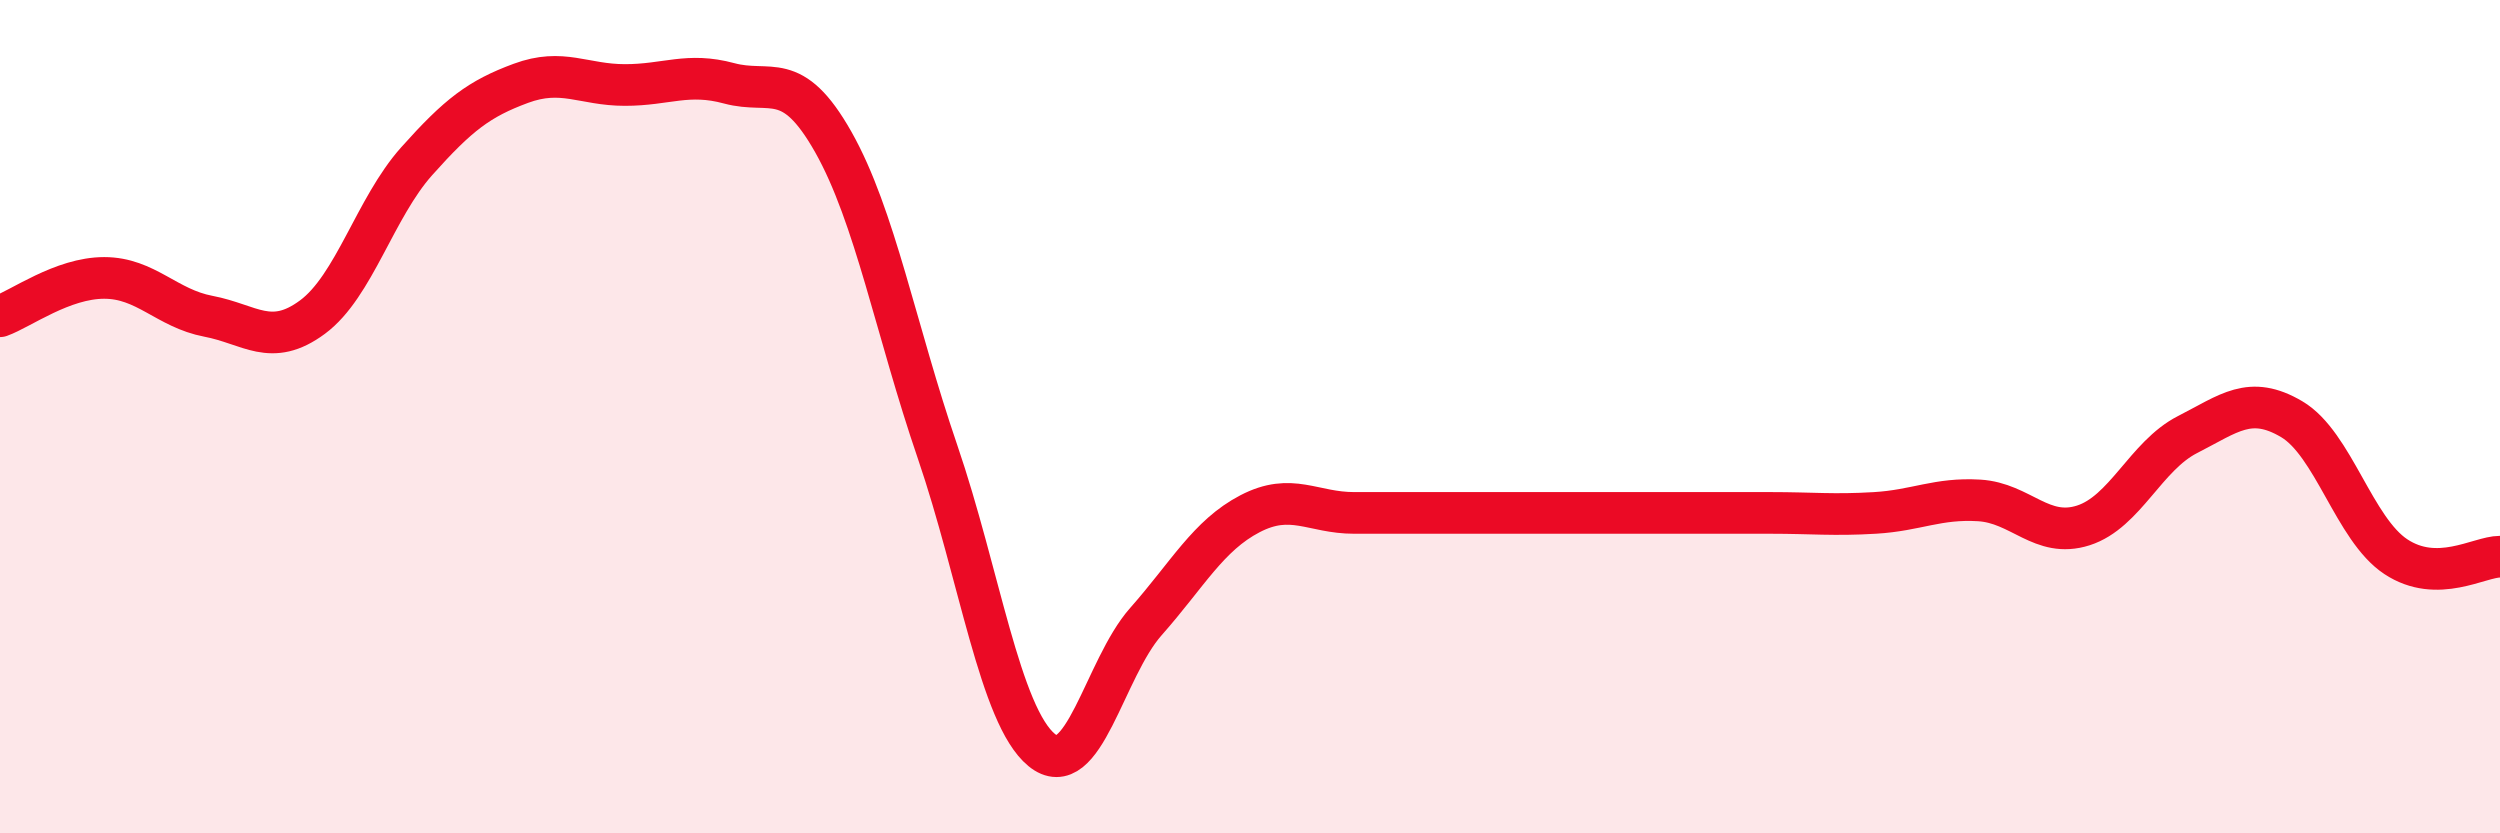 
    <svg width="60" height="20" viewBox="0 0 60 20" xmlns="http://www.w3.org/2000/svg">
      <path
        d="M 0,7.59 C 0.5,7.41 1.5,6.67 2.5,6.67 C 3.5,6.67 4,7.4 5,7.59 C 6,7.78 6.5,8.35 7.5,7.61 C 8.5,6.87 9,4.99 10,3.87 C 11,2.75 11.5,2.37 12.5,2 C 13.5,1.63 14,2.04 15,2.04 C 16,2.04 16.5,1.73 17.5,2 C 18.5,2.27 19,1.64 20,3.41 C 21,5.18 21.5,7.92 22.5,10.84 C 23.5,13.76 24,17.18 25,18 C 26,18.82 26.5,16.05 27.5,14.92 C 28.5,13.79 29,12.85 30,12.33 C 31,11.81 31.5,12.31 32.5,12.31 C 33.5,12.31 34,12.31 35,12.31 C 36,12.31 36.5,12.31 37.5,12.31 C 38.5,12.31 39,12.31 40,12.31 C 41,12.31 41.5,12.31 42.5,12.31 C 43.5,12.31 44,12.37 45,12.31 C 46,12.25 46.5,11.95 47.5,12.01 C 48.5,12.07 49,12.93 50,12.61 C 51,12.29 51.5,10.94 52.5,10.43 C 53.5,9.92 54,9.47 55,10.06 C 56,10.65 56.5,12.7 57.5,13.36 C 58.5,14.02 59.5,13.36 60,13.36L60 20L0 20Z"
        fill="#EB0A25"
        opacity="0.1"
        stroke-linecap="round"
        stroke-linejoin="round"
      />
      <path
        d="M 0,7.59 C 0.5,7.41 1.5,6.67 2.5,6.67 C 3.5,6.67 4,7.4 5,7.59 C 6,7.78 6.5,8.35 7.5,7.61 C 8.5,6.87 9,4.99 10,3.87 C 11,2.75 11.5,2.37 12.5,2 C 13.5,1.63 14,2.04 15,2.04 C 16,2.04 16.5,1.73 17.5,2 C 18.5,2.27 19,1.64 20,3.41 C 21,5.18 21.5,7.92 22.5,10.84 C 23.5,13.76 24,17.18 25,18 C 26,18.82 26.5,16.05 27.5,14.92 C 28.5,13.79 29,12.85 30,12.33 C 31,11.81 31.5,12.31 32.5,12.31 C 33.5,12.31 34,12.31 35,12.31 C 36,12.31 36.5,12.31 37.5,12.31 C 38.5,12.31 39,12.31 40,12.31 C 41,12.31 41.5,12.31 42.5,12.31 C 43.5,12.31 44,12.37 45,12.31 C 46,12.25 46.5,11.95 47.5,12.01 C 48.5,12.07 49,12.93 50,12.61 C 51,12.29 51.5,10.94 52.5,10.43 C 53.5,9.92 54,9.47 55,10.06 C 56,10.65 56.5,12.7 57.5,13.36 C 58.5,14.02 59.5,13.36 60,13.36"
        stroke="#EB0A25"
        stroke-width="1"
        fill="none"
        stroke-linecap="round"
        stroke-linejoin="round"
      />
    </svg>
  